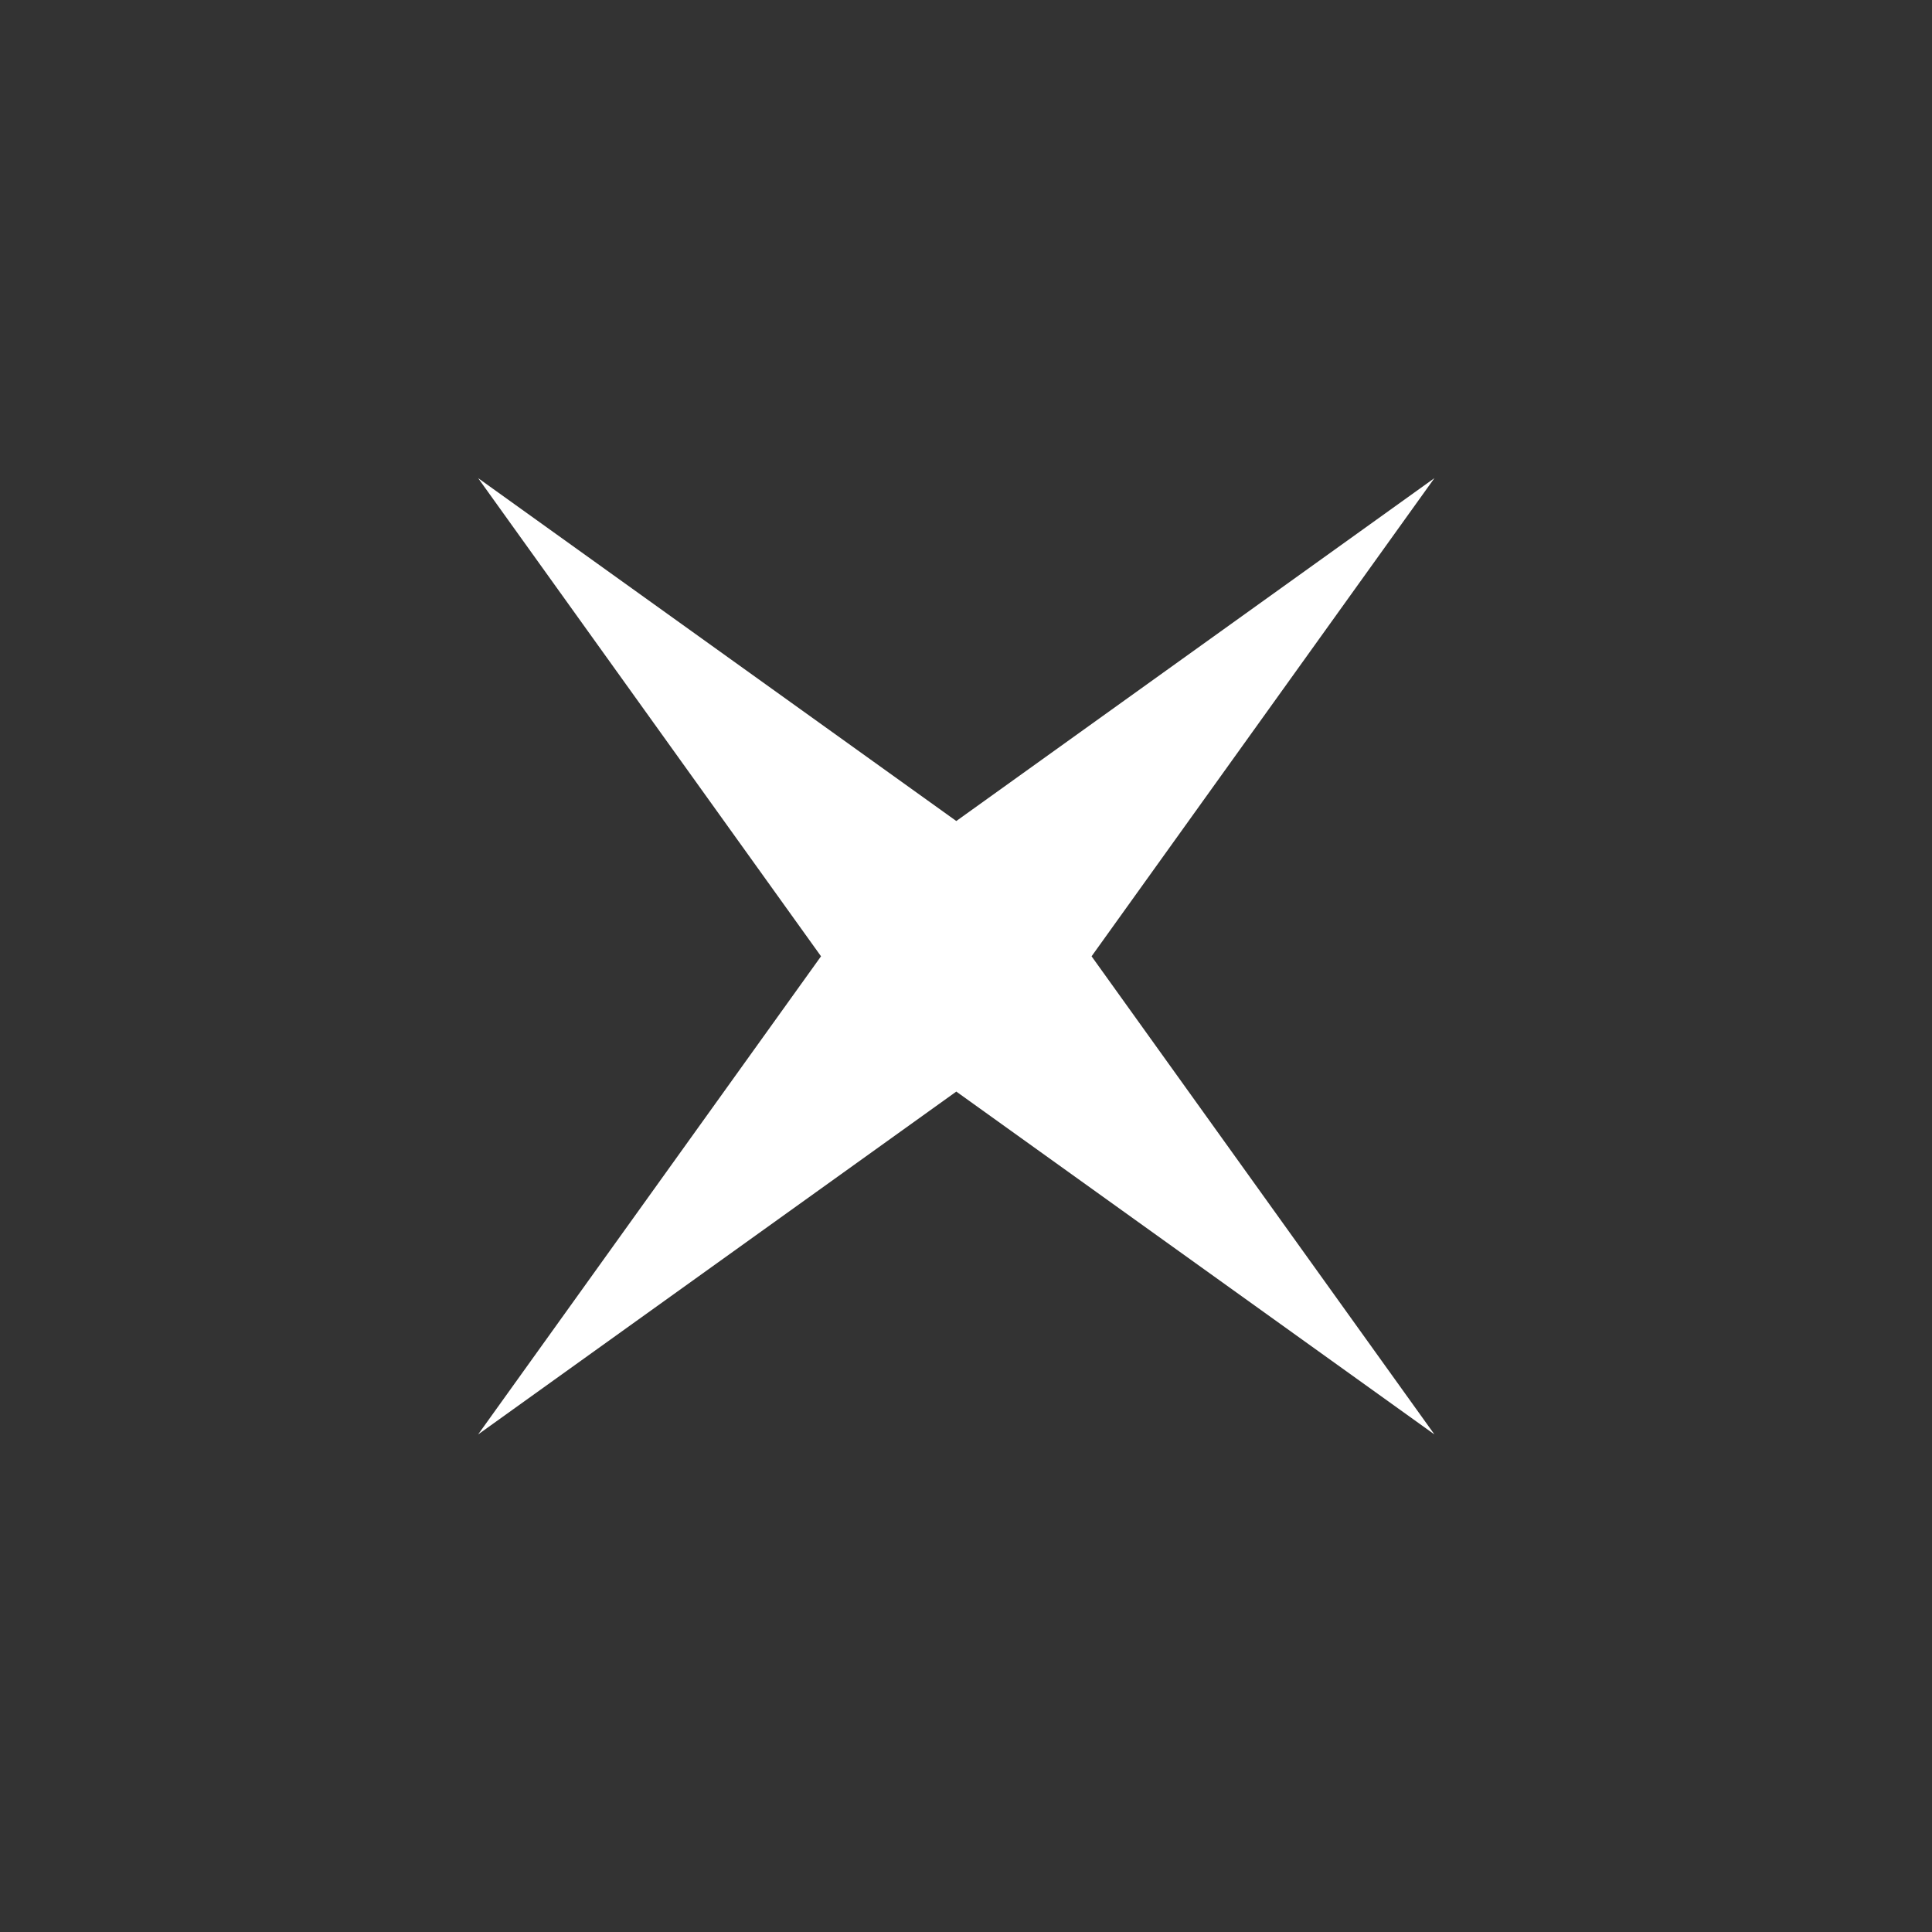 <svg width="50" height="50" viewBox="0 0 50 50" fill="none" xmlns="http://www.w3.org/2000/svg">
<rect x="0" y="0" width="50" height="50" fill="#333333" stroke="none"/>
<g clip-path="url(#clip0_1_84)">
<path d="M24.749 21.248L37.123 12.374L28.25 24.749L37.123 37.123L24.749 28.25L12.374 37.123L21.248 24.749L12.374 12.374L24.749 21.248Z" fill="white"/>
</g>
<defs>
<clipPath id="clip0_1_84">
<rect width="35" height="35" fill="white" transform="translate(24.749) rotate(45)"/>
</clipPath>
</defs>
</svg>
